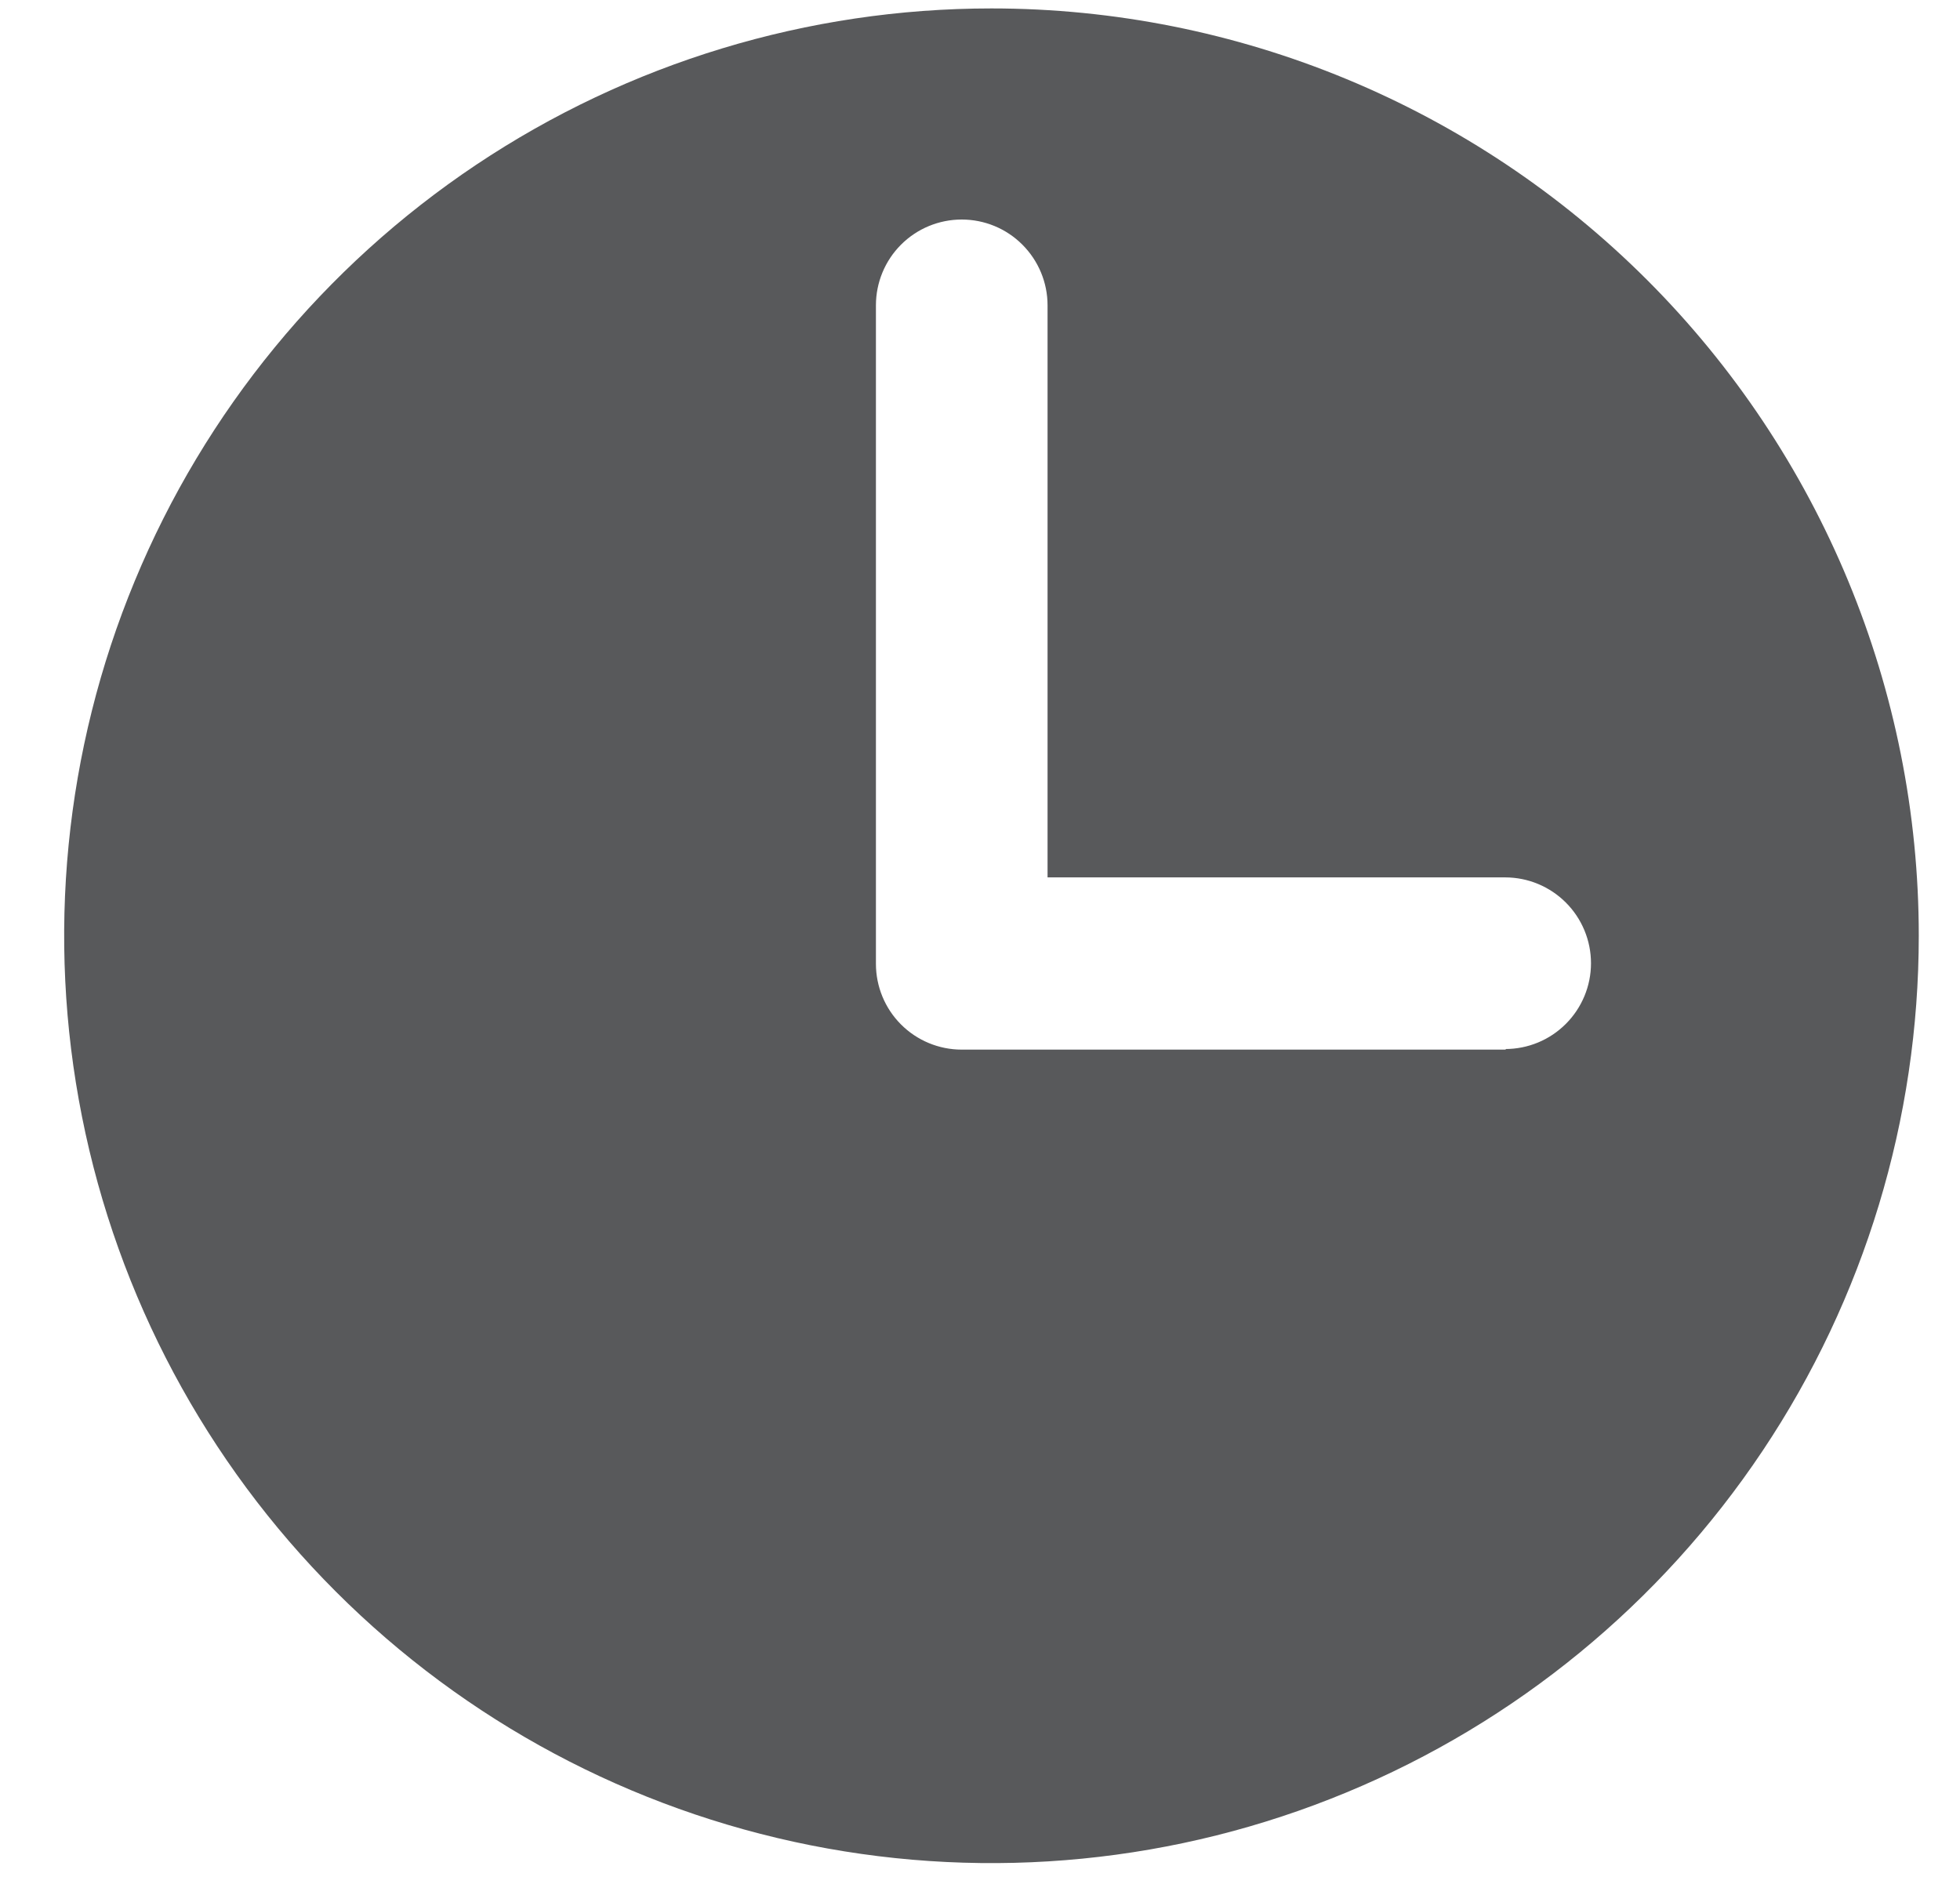 <?xml version="1.0" encoding="UTF-8"?> <svg xmlns="http://www.w3.org/2000/svg" width="30" height="29" viewBox="0 0 30 29" fill="none"> <path fill-rule="evenodd" clip-rule="evenodd" d="M15.175 0.129C12.368 0.129 9.624 0.962 7.29 2.521C4.956 4.081 3.137 6.297 2.063 8.891C0.988 11.484 0.707 14.338 1.255 17.091C1.803 19.845 3.154 22.374 5.139 24.359C7.124 26.344 9.653 27.695 12.407 28.243C15.16 28.791 18.014 28.51 20.607 27.435C23.201 26.361 25.417 24.542 26.977 22.208C28.537 19.874 29.369 17.13 29.369 14.322C29.369 10.558 27.873 6.948 25.212 4.286C22.55 1.624 18.94 0.129 15.175 0.129V0.129ZM23.056 16.065H14.72C14.372 16.065 14.038 15.927 13.791 15.68C13.545 15.434 13.407 15.1 13.407 14.752V4.673C13.407 4.325 13.545 3.991 13.791 3.745C14.038 3.498 14.372 3.36 14.72 3.36C15.069 3.36 15.403 3.498 15.649 3.745C15.895 3.991 16.034 4.325 16.034 4.673V13.429H23.038C23.387 13.429 23.721 13.568 23.967 13.814C24.213 14.06 24.352 14.394 24.352 14.743C24.352 15.091 24.213 15.425 23.967 15.671C23.721 15.918 23.387 16.056 23.038 16.056L23.056 16.065Z" fill="#58595B"></path> </svg> 